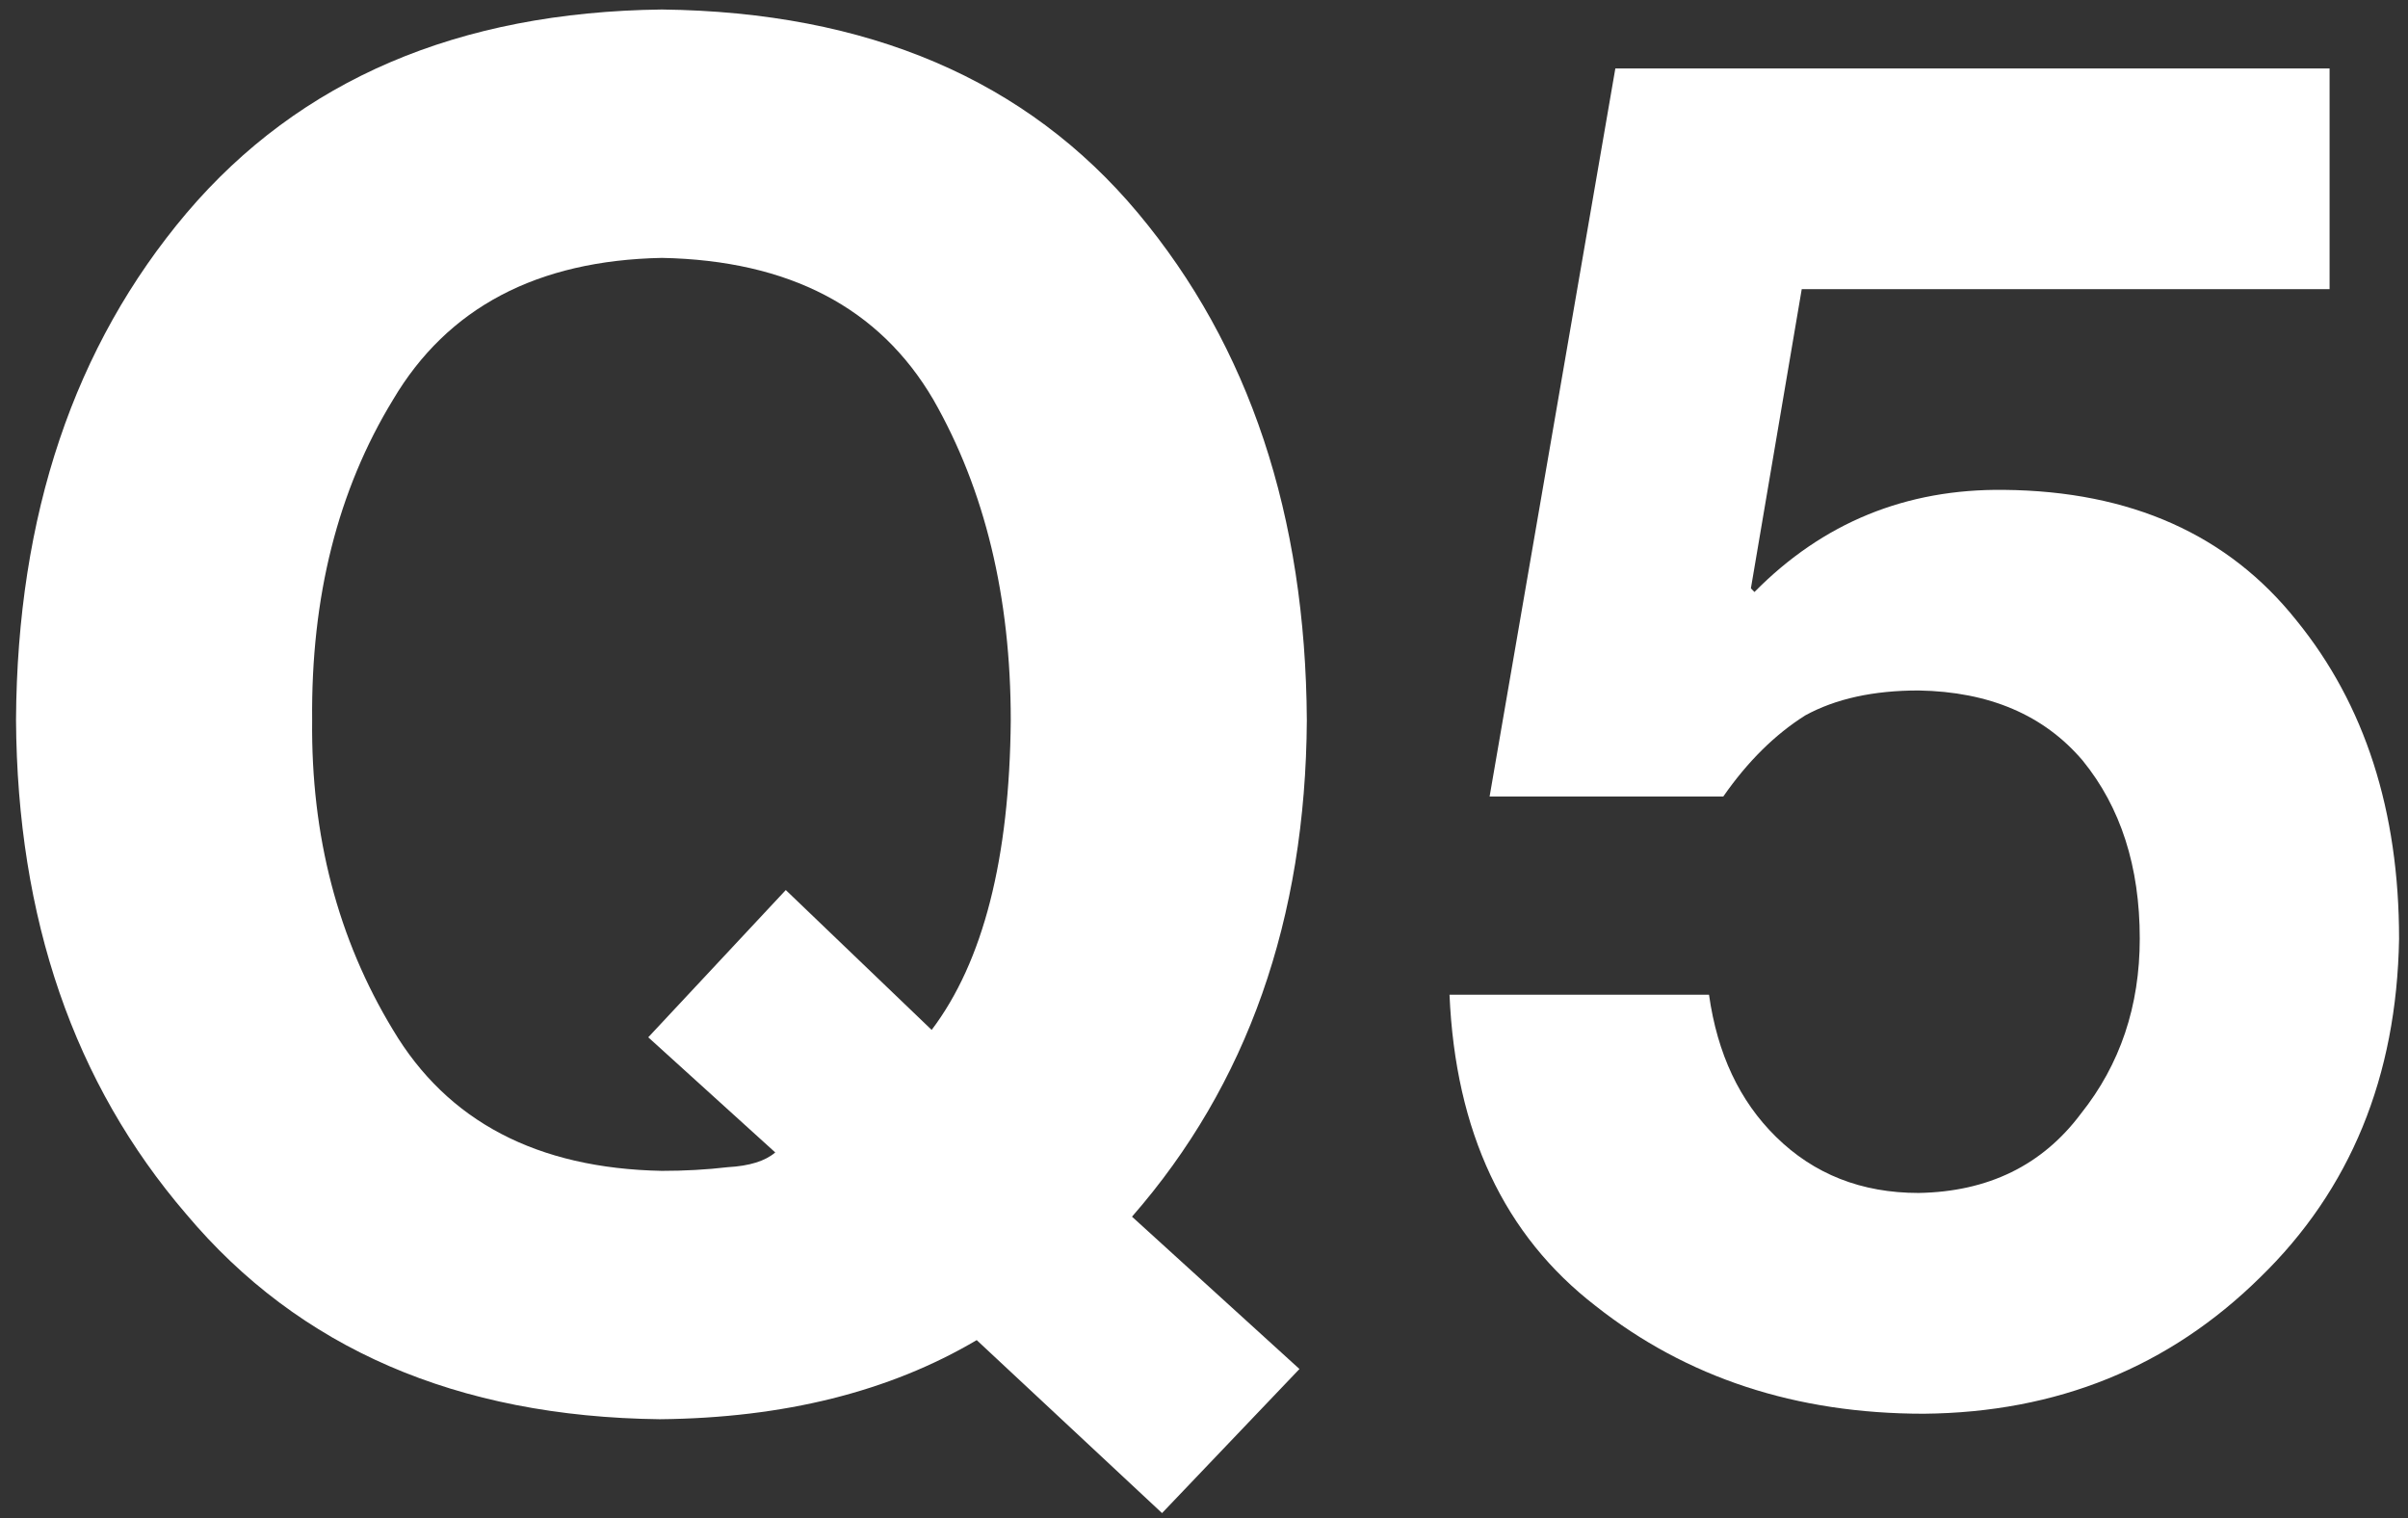 <?xml version="1.0" encoding="utf-8"?>
<!-- Generator: Adobe Illustrator 15.0.0, SVG Export Plug-In  -->
<!DOCTYPE svg PUBLIC "-//W3C//DTD SVG 1.1//EN" "http://www.w3.org/Graphics/SVG/1.1/DTD/svg11.dtd">
<svg version="1.1"
	 xmlns="http://www.w3.org/2000/svg" xmlns:xlink="http://www.w3.org/1999/xlink" xmlns:a="http://ns.adobe.com/AdobeSVGViewerExtensions/3.0/"
	 x="0px" y="0px" width="92px" height="58px" viewBox="46 1444 92 58" enable-background="new 46 1444 92 58" xml:space="preserve">
<rect x="46" y="1444" width="92" height="58" fill="#333333" stroke="none"/>
<defs>
</defs>
<rect display="none" fill="#ECEEF6" width="1038" height="2314"/>
<path fill="#FFFFFF" d="M90.397,1501.809l-7.081-6.609c-3.33,1.969-7.366,2.977-12.109,3.023c-7.753-0.094-13.785-2.707-18.095-7.84
	c-4.288-4.992-6.454-11.285-6.5-18.879c0.045-7.828,2.219-14.285,6.521-19.371c4.324-5.086,10.375-7.676,18.155-7.77
	c7.871,0.094,13.933,2.686,18.189,7.775c4.255,5.089,6.406,11.551,6.452,19.384c-0.047,7.6-2.273,13.92-6.68,18.962l6.398,5.82
	L90.397,1501.809z M76.022,1478.005l5.573,5.344c1.97-2.605,2.977-6.547,3.022-11.827c0-4.717-0.985-8.799-2.955-12.249
	c-2.059-3.52-5.517-5.326-10.374-5.42c-4.768,0.094-8.192,1.9-10.273,5.42c-2.106,3.45-3.136,7.532-3.089,12.249
	c-0.047,4.412,0.983,8.354,3.089,11.827c2.082,3.497,5.506,5.292,10.273,5.385c0.872,0,1.711-0.046,2.518-0.141
	c0.828-0.046,1.432-0.234,1.813-0.563l-4.852-4.399L76.022,1478.005z"/>
<path fill="#FFFFFF" d="M135.005,1455.048h-20.168l-1.942,11.429l0.136,0.141c2.611-2.647,5.791-3.948,9.538-3.902
	c4.837,0.047,8.562,1.711,11.173,4.992c2.611,3.211,3.917,7.266,3.917,12.164c-0.091,5.273-1.862,9.586-5.314,12.938
	c-3.475,3.422-7.756,5.156-12.843,5.203c-4.883,0-9.062-1.372-12.536-4.116c-3.498-2.697-5.36-6.661-5.586-11.892h9.915
	c0.317,2.255,1.169,4.063,2.555,5.425c1.454,1.433,3.271,2.148,5.452,2.148c2.658-0.046,4.725-1.056,6.201-3.029
	c1.499-1.879,2.249-4.109,2.249-6.692c0-2.748-0.728-5.014-2.181-6.799c-1.477-1.738-3.566-2.631-6.269-2.678
	c-1.727,0-3.169,0.317-4.328,0.951c-1.158,0.729-2.203,1.762-3.134,3.1h-8.928l4.804-27.816h27.288V1455.048z"/>
<rect id="_x3C_スライス_x3E__14_" x="46" y="1444" fill="none" width="92" height="58"/>
</svg>
